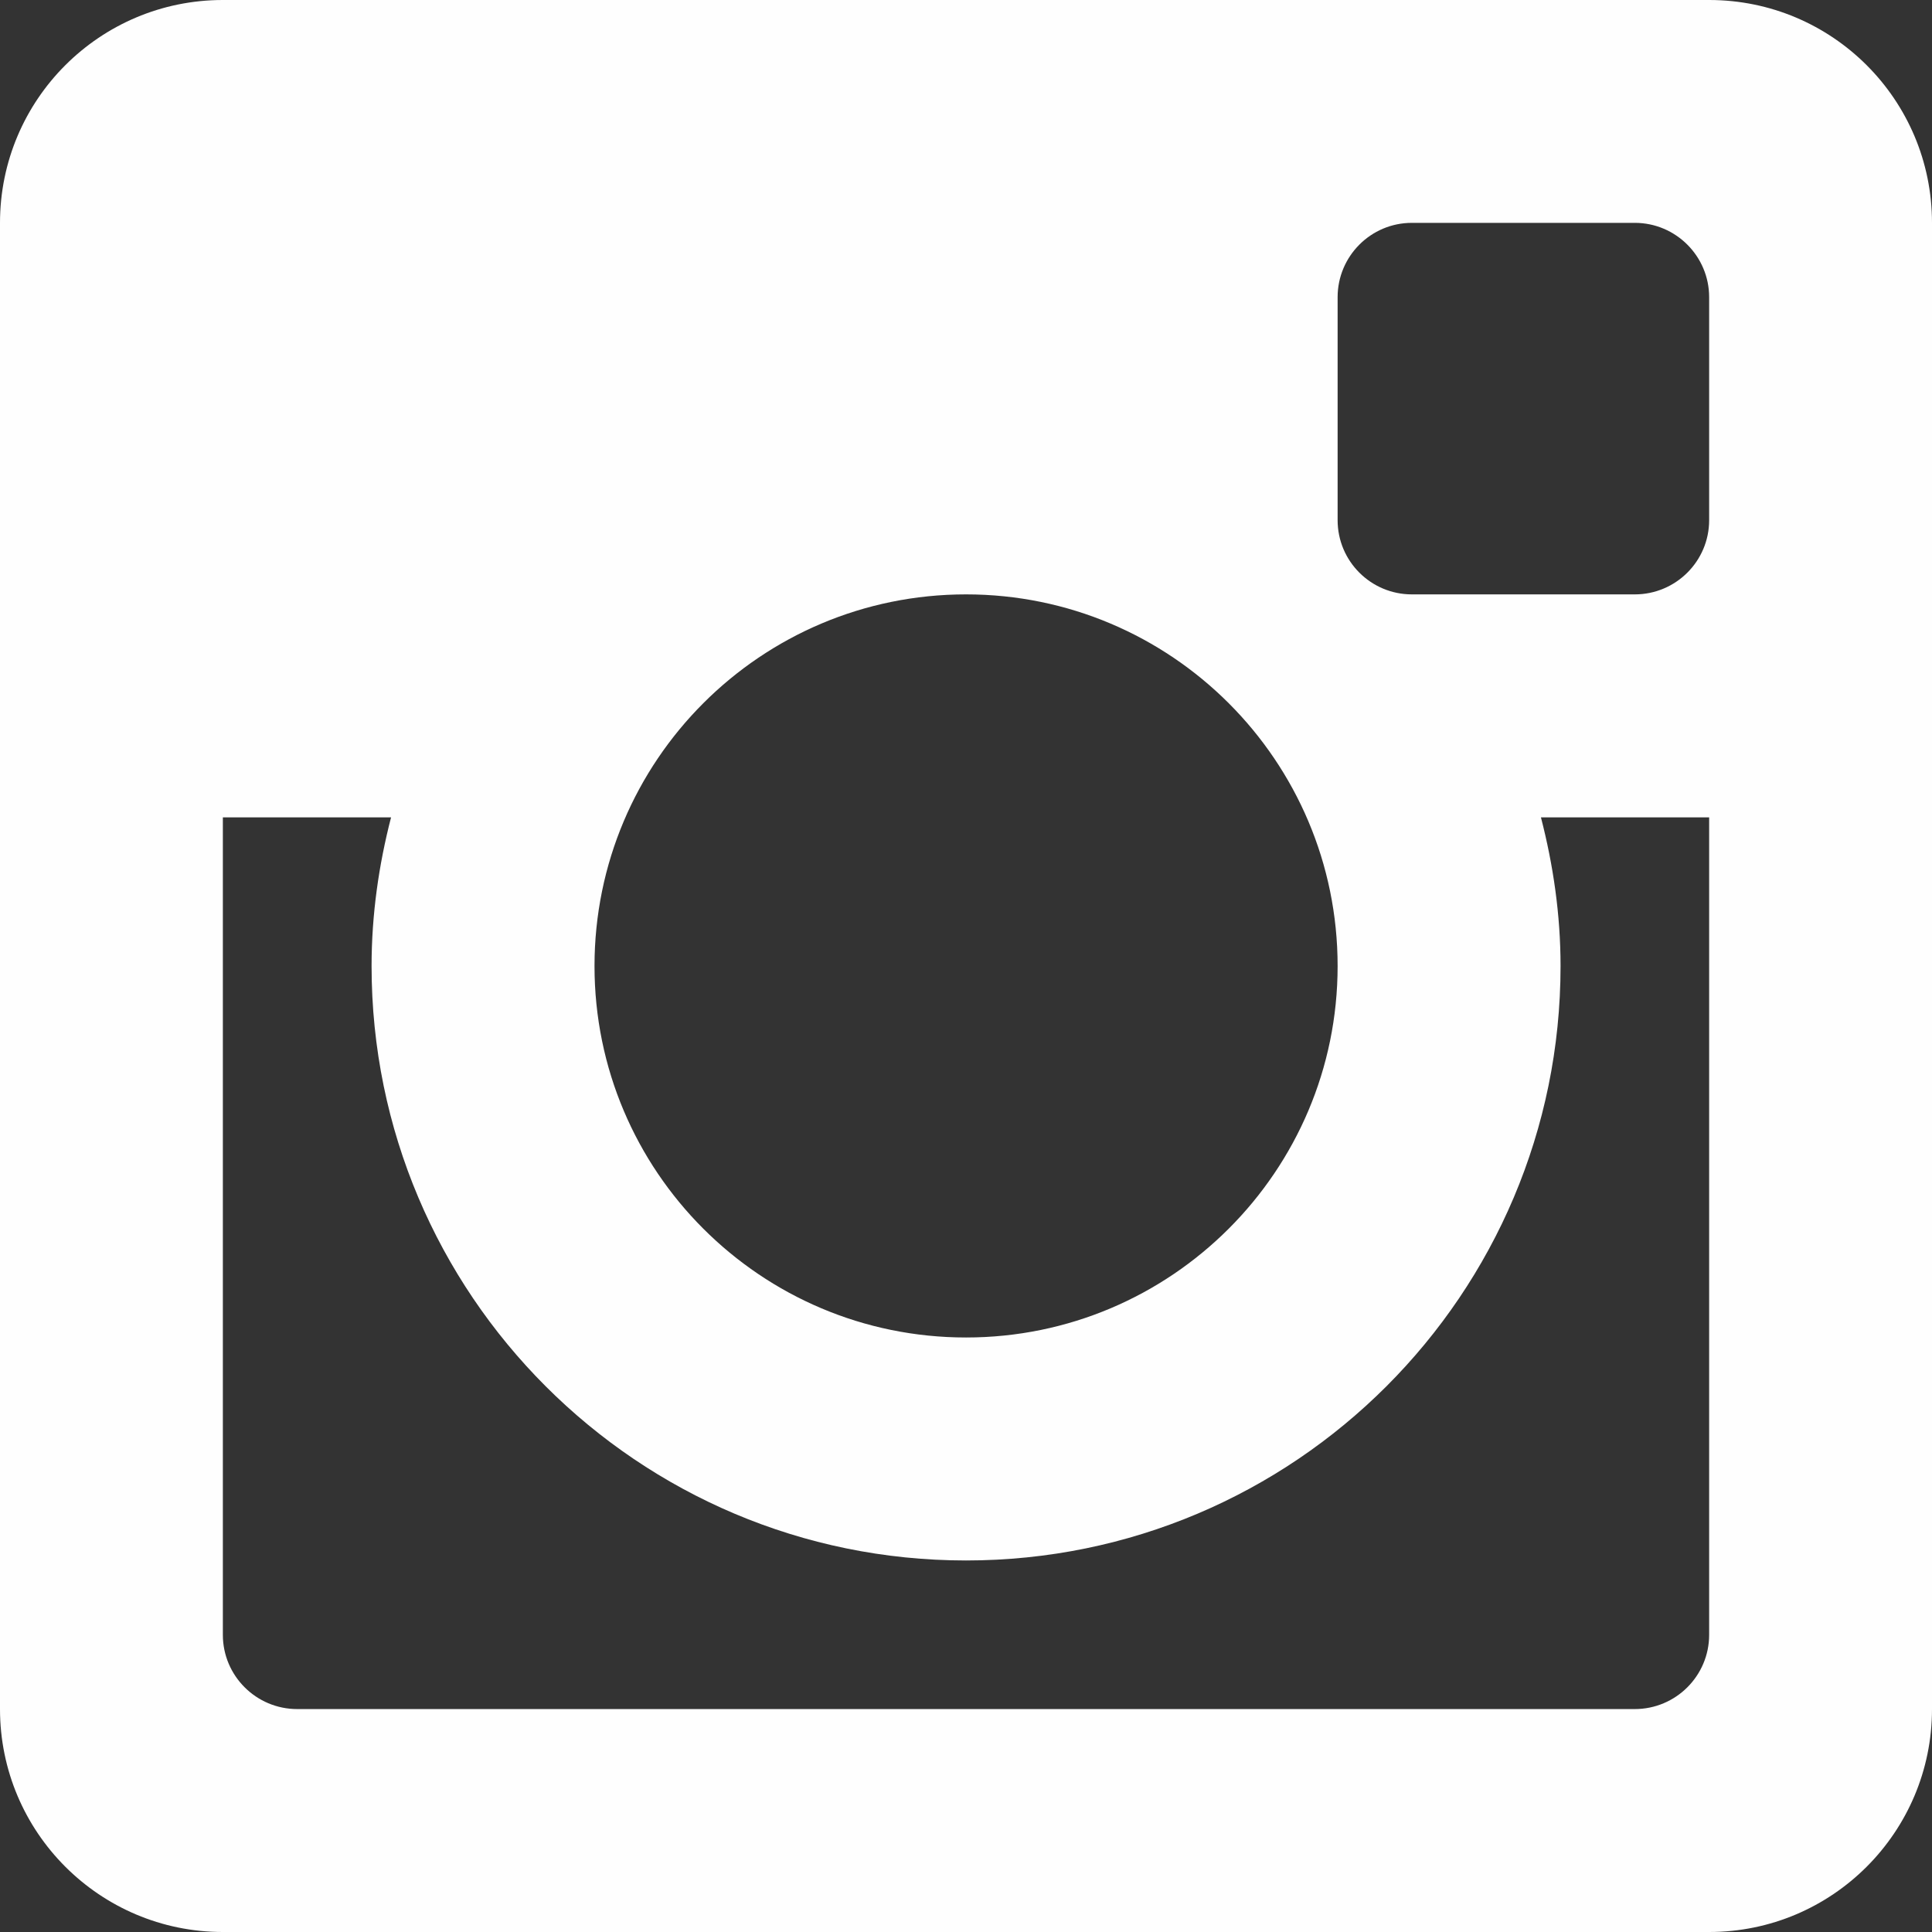 <?xml version="1.0" encoding="UTF-8"?>
<svg width="46px" height="46px" viewBox="0 0 46 46" version="1.1" xmlns="http://www.w3.org/2000/svg" xmlns:xlink="http://www.w3.org/1999/xlink">
    <rect x="0" y="0" width="46" height="46" fill="#333333" stroke="none"/>
    <title>Fill 11</title>
    <g id="Page-1" stroke="none" stroke-width="1" fill="none" fill-rule="evenodd">
        <g id="MainPage" transform="translate(-936, -6825)" fill="#FEFEFE">
            <g id="Group-6-Copy" transform="translate(-100, 6649)">
                <path d="M1076.694,222 L1041.306,222 C1038.375,222 1036,219.622 1036,216.692 L1036,181.306 C1036,178.375 1038.375,176 1041.306,176 L1076.694,176 C1079.625,176 1082,178.375 1082,181.306 L1082,216.692 C1082,219.622 1079.625,222 1076.694,222 L1076.694,222 Z M1059.001,190.152 C1054.113,190.152 1050.155,194.113 1050.155,199.001 C1050.155,203.884 1054.113,207.845 1059.001,207.845 C1063.884,207.845 1067.848,203.884 1067.848,199.001 C1067.848,194.113 1063.884,190.152 1059.001,190.152 L1059.001,190.152 Z M1076.694,183.076 C1076.694,182.1 1075.9,181.306 1074.924,181.306 L1069.616,181.306 C1068.639,181.306 1067.848,182.1 1067.848,183.076 L1067.848,188.385 C1067.848,189.361 1068.639,190.152 1069.616,190.152 L1074.924,190.152 C1075.9,190.152 1076.694,189.361 1076.694,188.385 L1076.694,183.076 Z M1076.694,195.461 L1072.689,195.461 C1072.981,196.591 1073.156,197.776 1073.156,199.001 C1073.156,206.815 1066.818,213.154 1059.001,213.154 C1051.185,213.154 1044.847,206.815 1044.847,199.001 C1044.847,197.776 1045.019,196.591 1045.311,195.461 L1041.306,195.461 L1041.306,214.924 C1041.306,215.9 1042.1,216.692 1043.076,216.692 L1074.924,216.692 C1075.9,216.692 1076.694,215.9 1076.694,214.924 L1076.694,195.461 Z" id="Fill-11"></path>
            </g>
        </g>
    </g>
</svg>